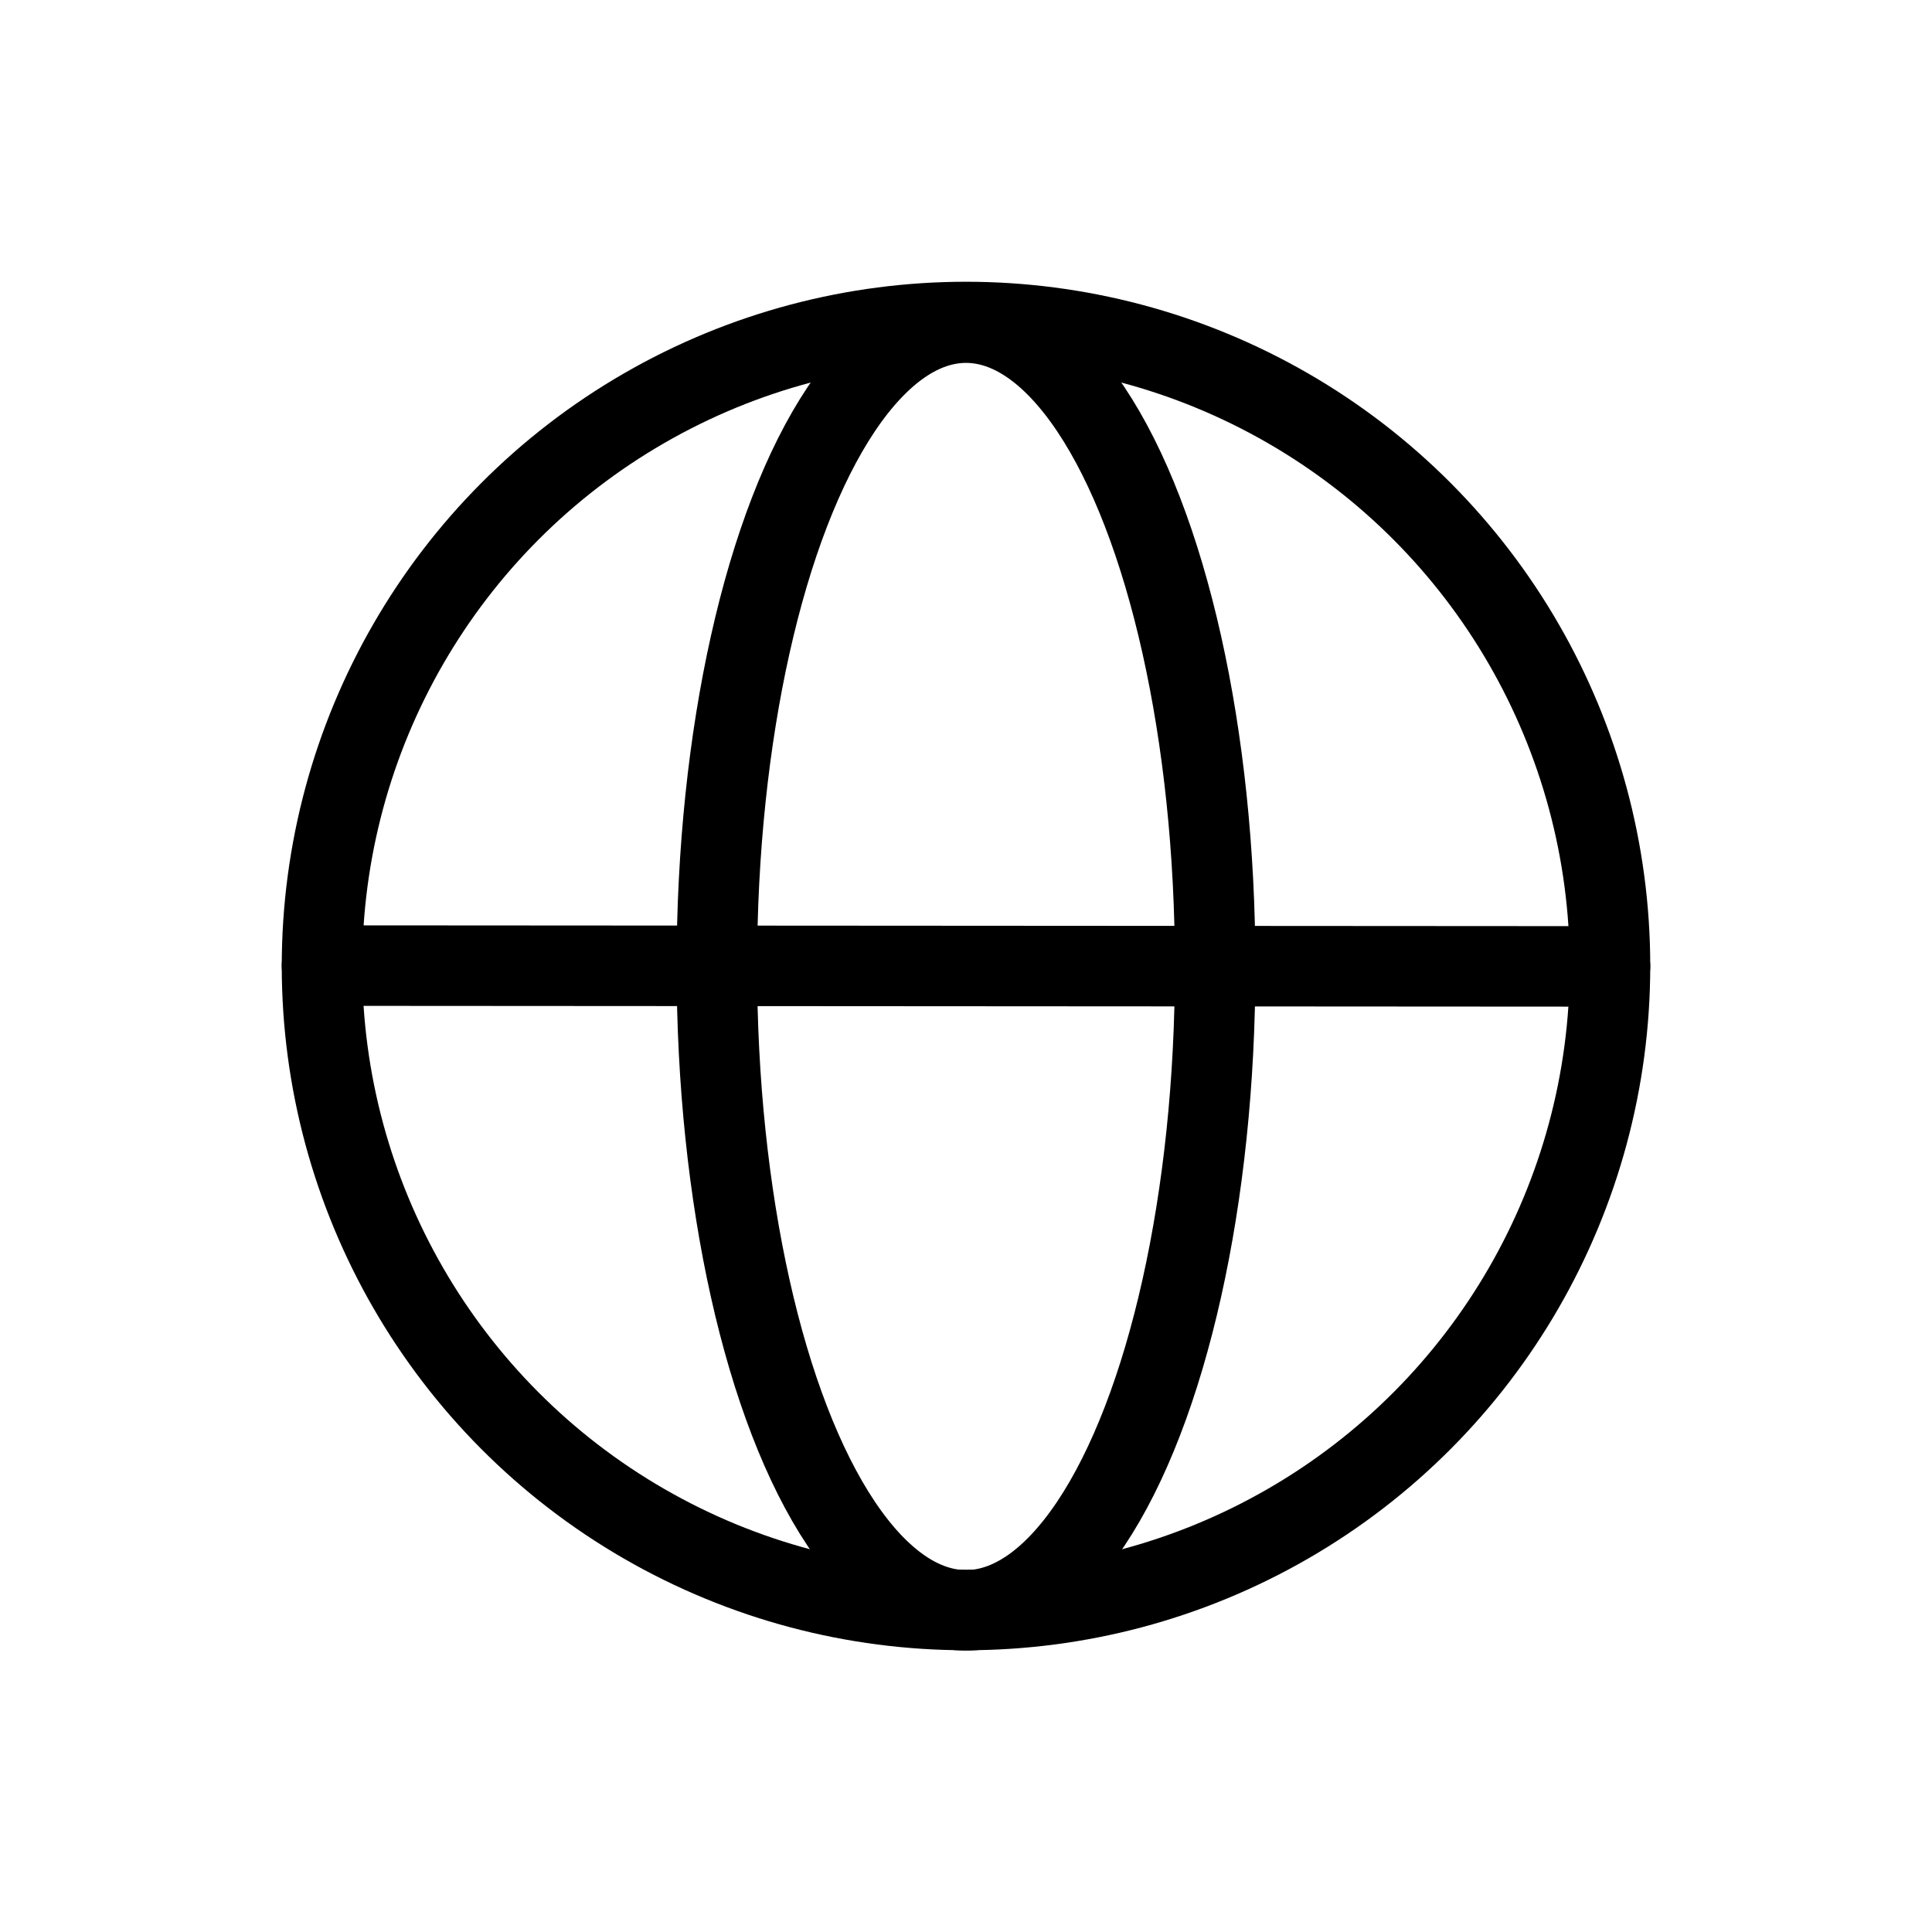 <?xml version="1.0" encoding="utf-8"?>
<!-- Generator: www.svgicons.com -->
<svg xmlns="http://www.w3.org/2000/svg" width="800" height="800" viewBox="0 0 24 24">
<g fill="none" stroke="currentColor"><ellipse cx="12" cy="12.006" rx="3.095" ry="7.998"/><circle cx="12" cy="12" r="8"/><path stroke-linecap="round" stroke-linejoin="round" d="m4 11.995l16 .01"/></g>
</svg>